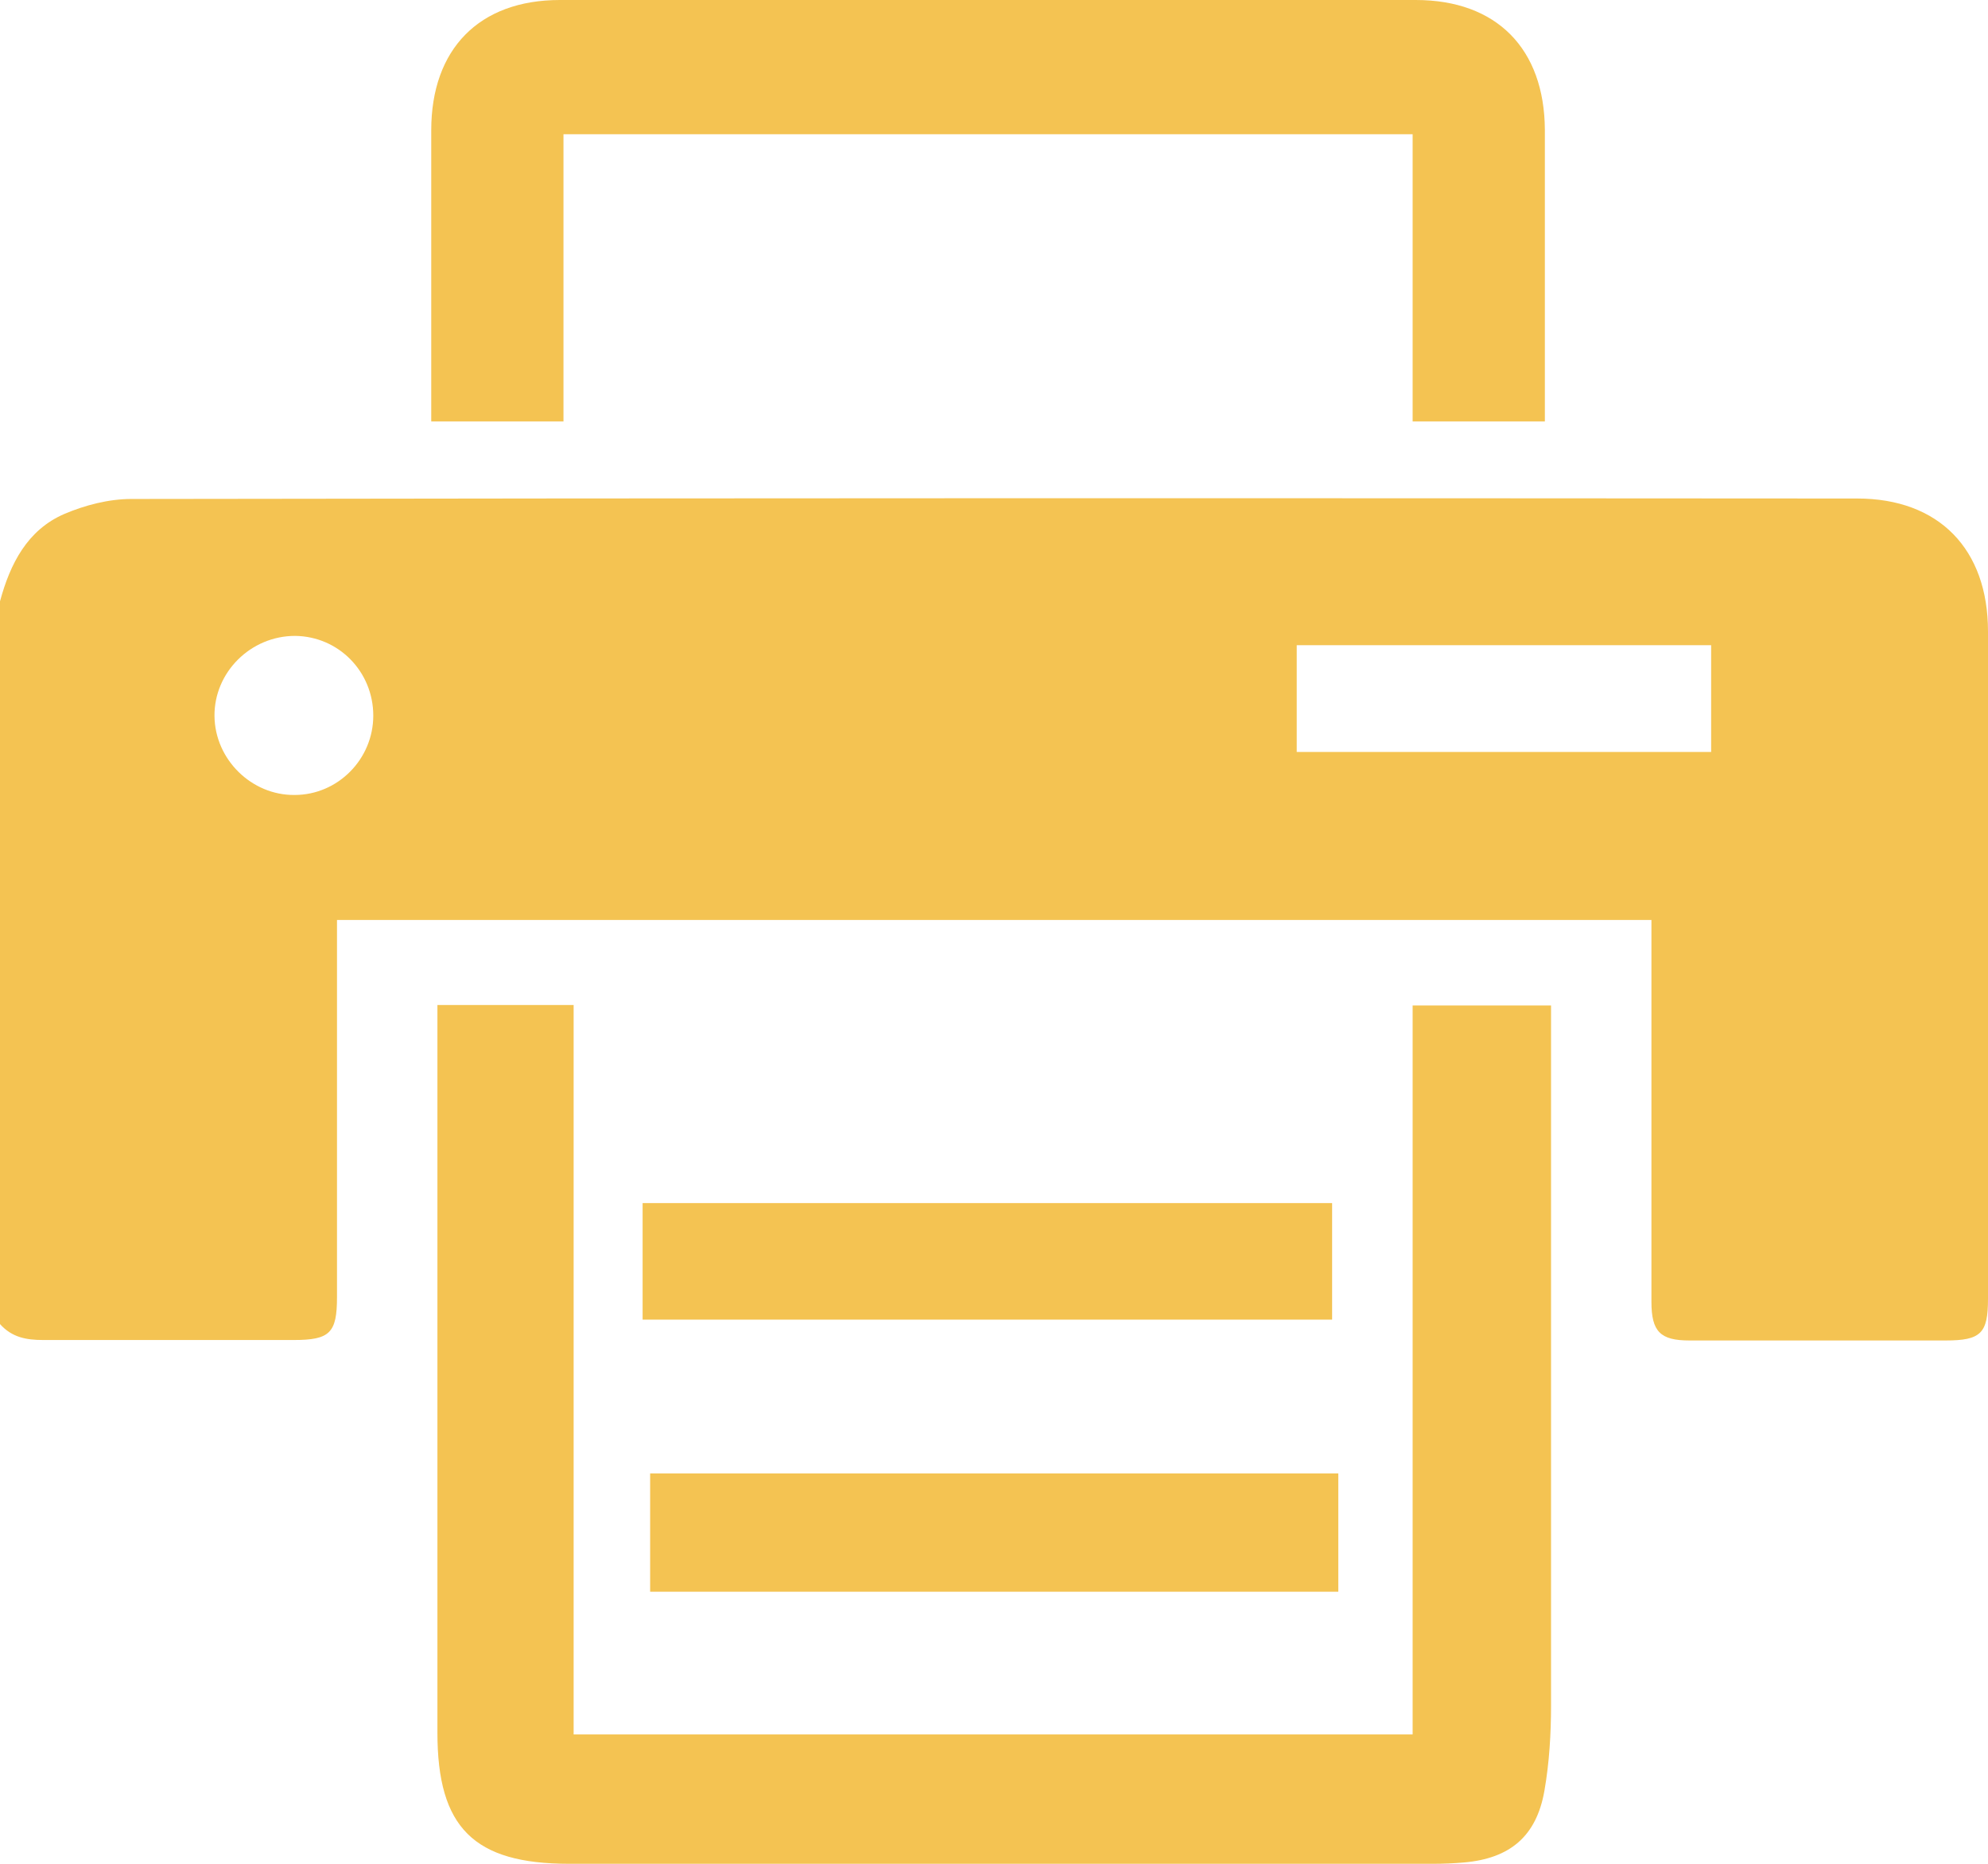 <svg xmlns="http://www.w3.org/2000/svg" width="64" height="60" viewBox="0 0 64 60" fill="none"><g clip-path="url(#clip0_1405_3564)"><path d="M0 19.358C0.327 18.145 0.883 17.061 2.065 16.548C2.734 16.262 3.503 16.063 4.229 16.063C22.752 16.034 41.262 16.034 59.785 16.048C62.42 16.048 64 17.675 64 20.328C64 27.489 64 34.65 64 41.812C64 42.924 63.772 43.153 62.633 43.153C59.885 43.153 57.137 43.153 54.389 43.153C53.45 43.153 53.165 42.867 53.165 41.911C53.165 38.074 53.165 34.222 53.165 30.385V29.615H10.849C10.849 29.872 10.849 30.114 10.849 30.357C10.849 34.151 10.849 37.96 10.849 41.755C10.849 42.91 10.622 43.138 9.454 43.138C6.763 43.138 4.086 43.138 1.395 43.138C0.84 43.138 0.384 43.053 0 42.625L0 19.358ZM55.087 24.208V20.77H41.746V24.208H55.087ZM12.017 23.038C12.017 21.626 10.906 20.485 9.497 20.471C8.073 20.471 6.891 21.64 6.905 23.053C6.92 24.451 8.101 25.606 9.483 25.592C10.878 25.592 12.017 24.436 12.017 23.038Z" fill="#F4C352"></path><path d="M14.082 32.354H18.467V55.835H45.477V32.368H49.933C49.933 32.639 49.933 32.882 49.933 33.124C49.933 40.385 49.933 47.646 49.933 54.907C49.933 55.821 49.877 56.748 49.72 57.646C49.464 59.116 48.609 59.829 47.129 59.957C46.801 59.986 46.459 60 46.132 60C36.863 60 27.594 60 18.325 60C15.249 60 14.082 58.831 14.082 55.778C14.082 48.246 14.082 40.714 14.082 33.181V32.354Z" fill="#F4C352"></path><path d="M49.734 13.566H45.477V4.322H18.14V13.566H13.883V12.896C13.883 10 13.883 7.09 13.883 4.194C13.883 1.583 15.421 0 18.026 0C27.21 0 36.393 0 45.577 0C48.182 0 49.72 1.569 49.734 4.18C49.734 7.104 49.734 10.028 49.734 12.953C49.734 13.138 49.734 13.324 49.734 13.566Z" fill="#F4C352"></path><path d="M43.084 51.241H20.93V47.432H43.084V51.241Z" fill="#F4C352"></path><path d="M20.688 42.482V38.73H42.885V42.482H20.688Z" fill="#F4C352"></path></g><defs><clipPath id="clip0_1405_3564"><rect width="64" height="60" fill="white"></rect></clipPath></defs></svg>